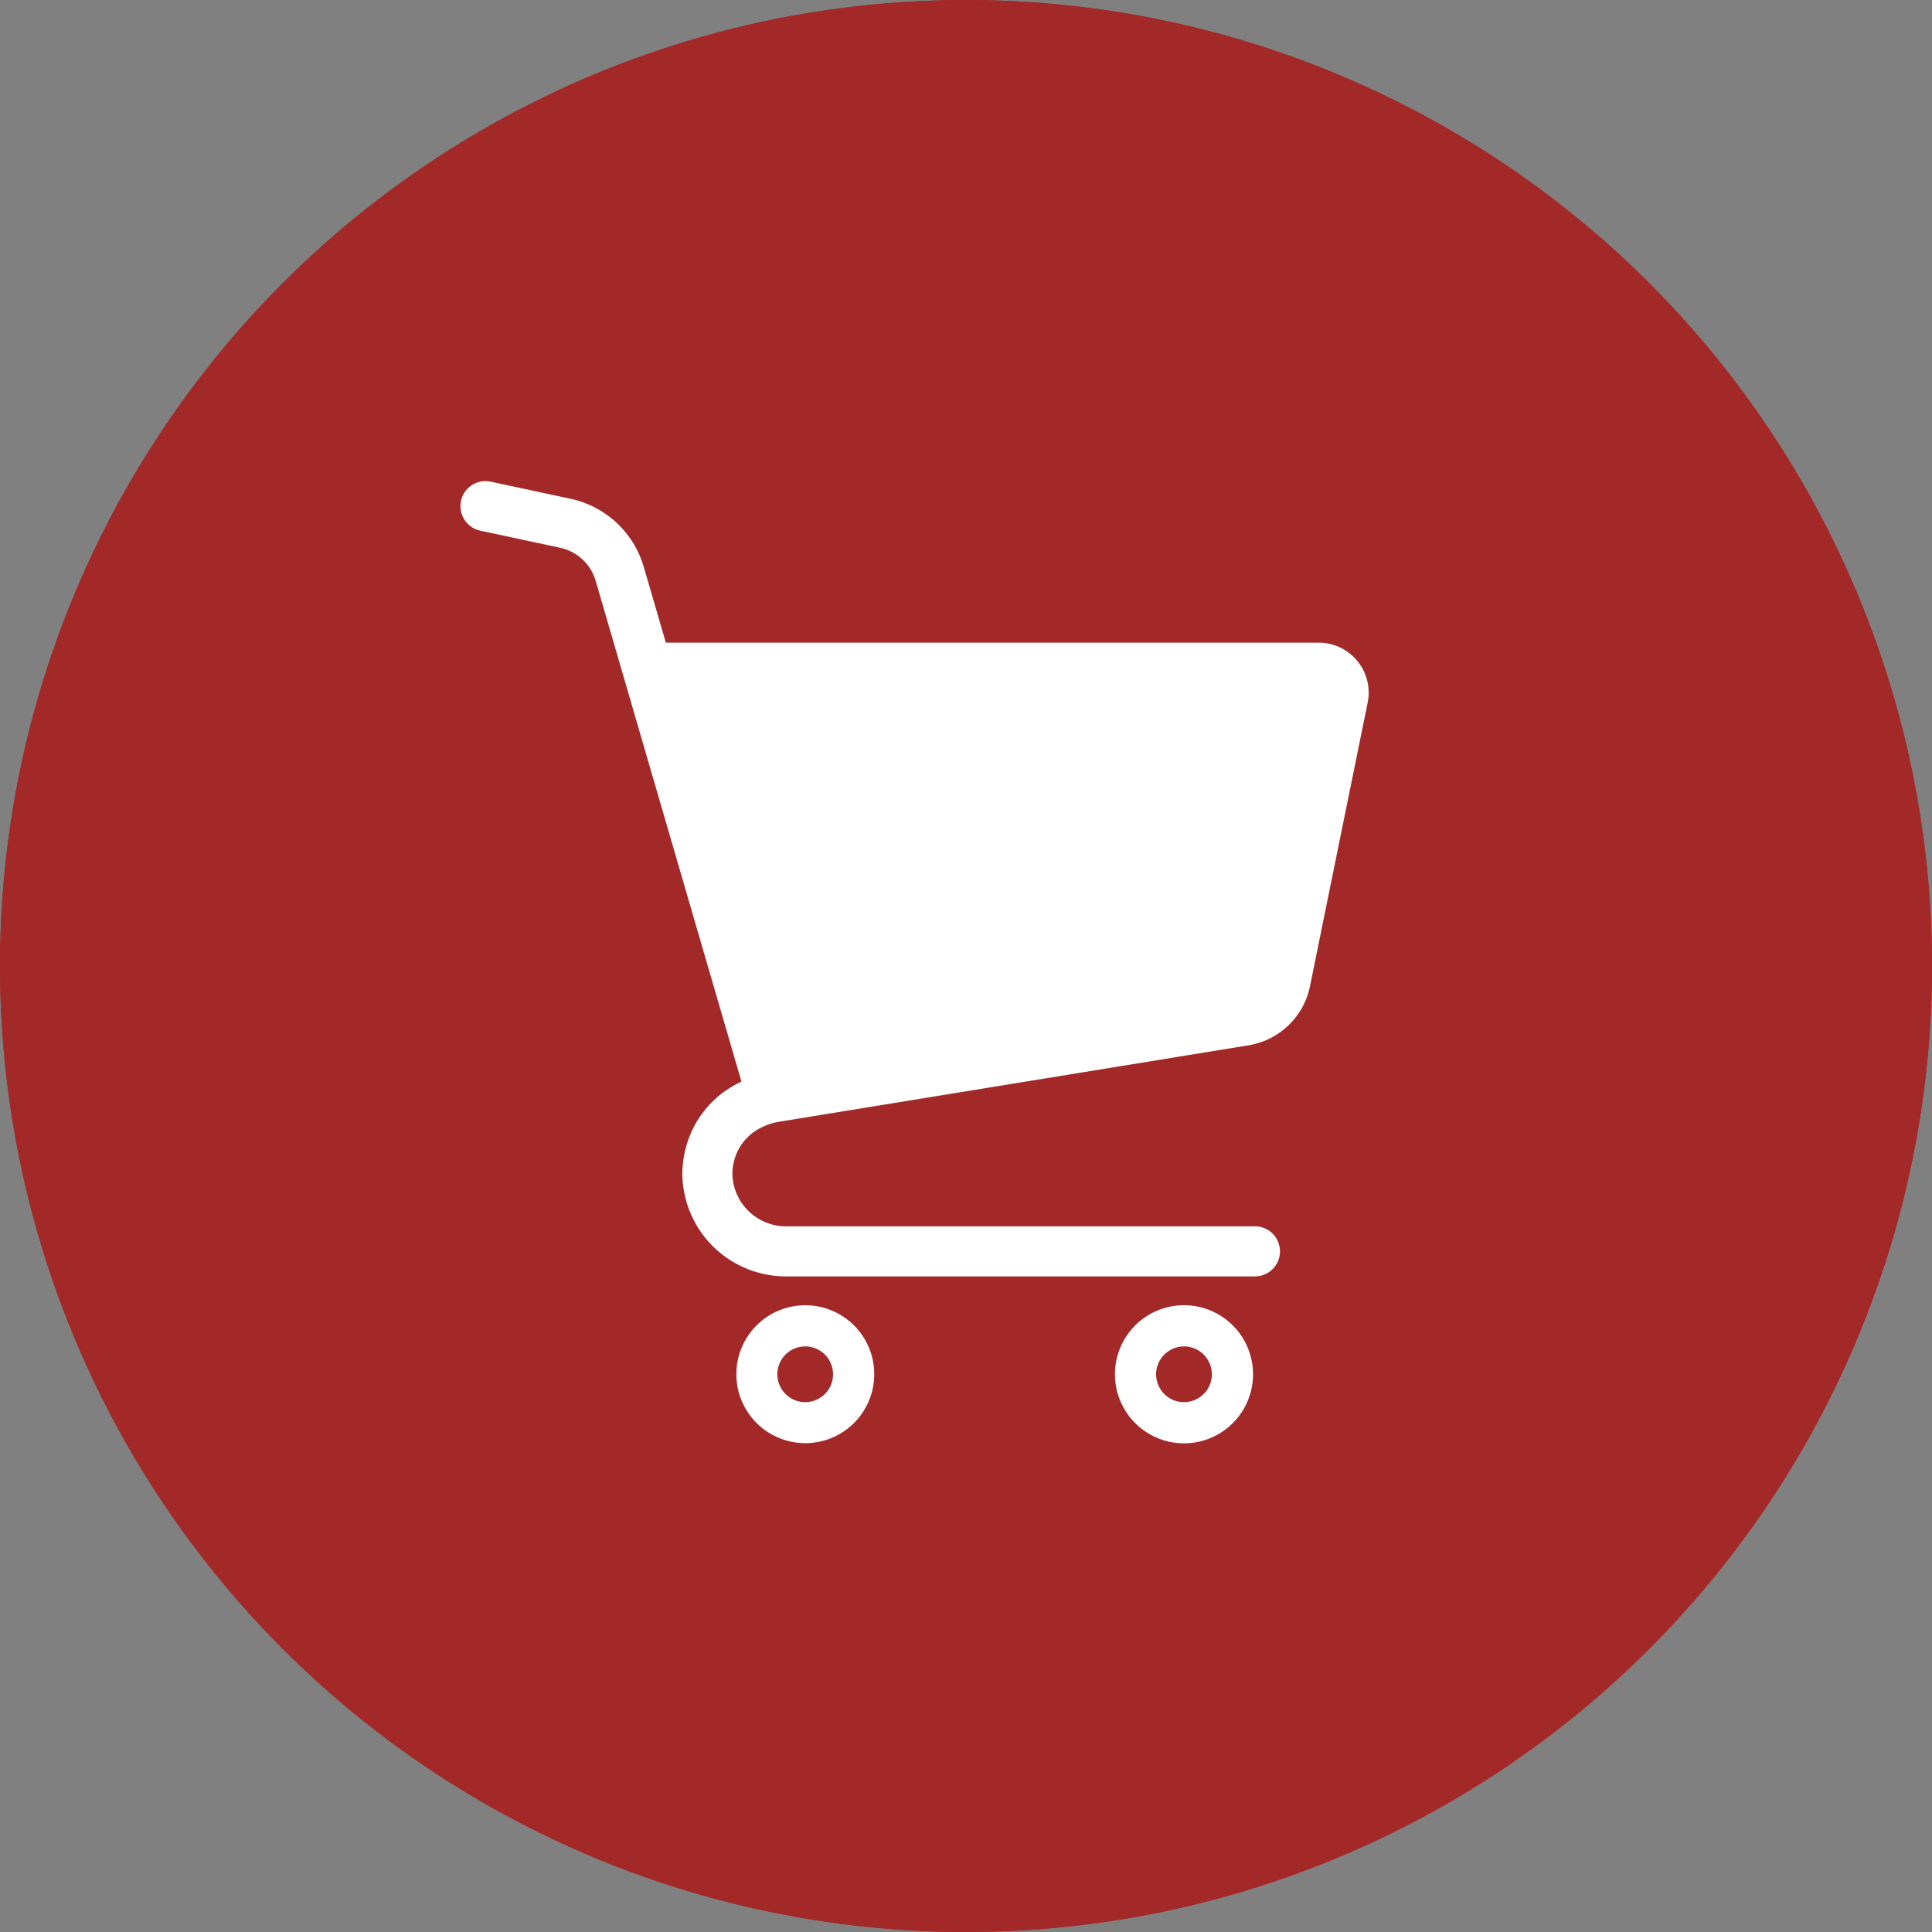 <svg xmlns="http://www.w3.org/2000/svg" width="38" height="38" viewBox="0 0 38 38">
  <rect x="0" y="0" width="38" height="38" fill="#808080" stroke="none"/>
  <g id="カートアイコン" transform="translate(-0.159)">
    <g id="telアイコン" transform="translate(0)">
      <g id="楕円形_1" data-name="楕円形 1" transform="translate(0.159)" fill="#a32929" stroke="#a32929" stroke-width="1">
        <circle cx="19" cy="19" r="19" stroke="none"/>
        <circle cx="19" cy="19" r="18.5" fill="none"/>
      </g>
    </g>
    <g id="ショッピングカートのアイコン11" transform="translate(9.215 9.463)">
      <path id="パス_4" data-name="パス 4" d="M32.015,3.539a.985.985,0,0,0-.762-.362H18.413l-.437-1.5h0A1.92,1.92,0,0,0,16.538.347L14.969.011a.492.492,0,1,0-.206.963l1.569.336a.936.936,0,0,1,.7.647L19.9,11.81a2.105,2.105,0,0,0-.187.1,1.981,1.981,0,0,0-.724.745,2.055,2.055,0,0,0-.251.948h0v.051h0a2.038,2.038,0,0,0,2.038,1.988H30a.492.492,0,1,0,0-.985H20.776a1.044,1.044,0,0,1-.41-.083,1.061,1.061,0,0,1-.465-.383,1.049,1.049,0,0,1-.179-.563,1.038,1.038,0,0,1,.225-.641,1.017,1.017,0,0,1,.271-.233,1.258,1.258,0,0,1,.382-.147l9.273-1.51a1.477,1.477,0,0,0,1.21-1.163l1.134-5.576h0a.962.962,0,0,0,.02-.2A.984.984,0,0,0,32.015,3.539Z" transform="translate(-14.373 0)" fill="#fff"/>
      <path id="パス_5" data-name="パス 5" d="M163.229,438.734a1.356,1.356,0,1,0,.492.6A1.353,1.353,0,0,0,163.229,438.734Zm-.255,1.339a.55.55,0,0,1-.2.241.547.547,0,0,1-.518.051.551.551,0,0,1-.242-.2.548.548,0,0,1,.667-.811.552.552,0,0,1,.242.2.552.552,0,0,1,.05.519Z" transform="translate(-155.687 -422.292)" fill="#fff"/>
      <path id="パス_6" data-name="パス 6" d="M364.755,438.734a1.358,1.358,0,1,0,.492.6A1.354,1.354,0,0,0,364.755,438.734Zm-.255,1.339a.552.552,0,0,1-.2.241.548.548,0,0,1-.519.051.552.552,0,0,1-.241-.2.548.548,0,0,1-.051-.519.551.551,0,0,1,.2-.241.548.548,0,0,1,.519-.051.551.551,0,0,1,.241.2.551.551,0,0,1,.051.519Z" transform="translate(-349.763 -422.292)" fill="#fff"/>
    </g>
  </g>
</svg>
